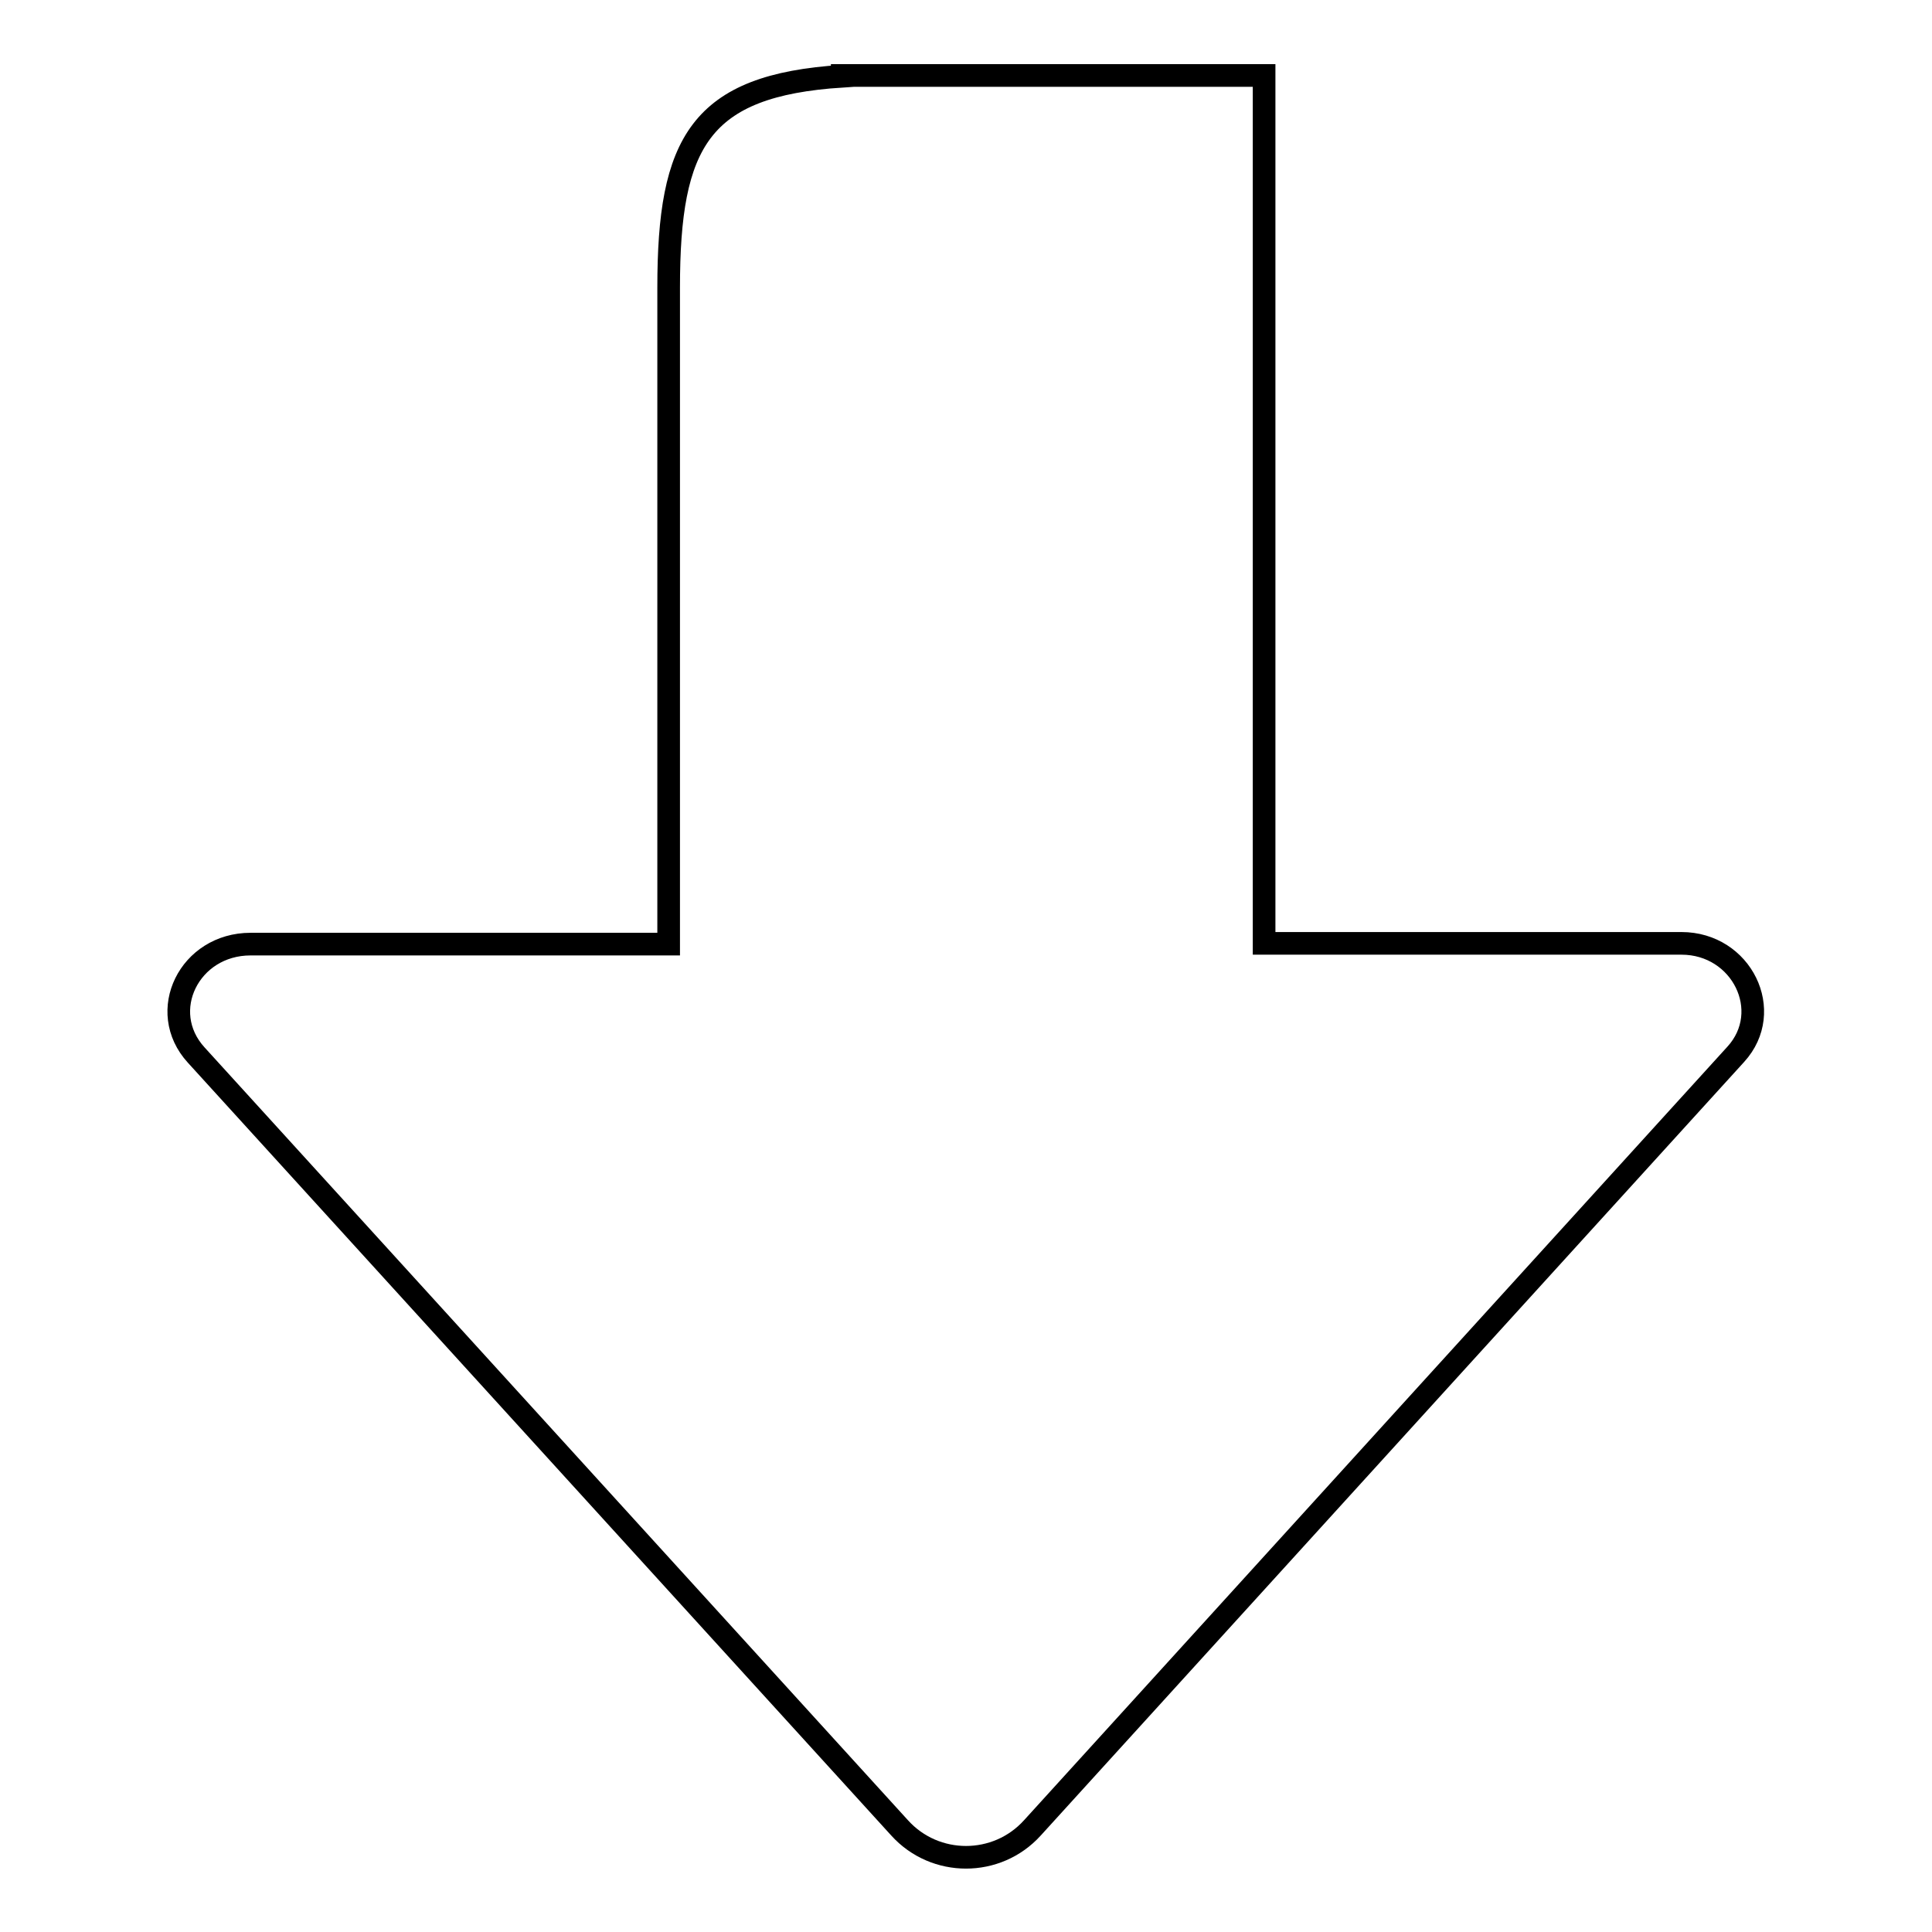 <?xml version="1.0" encoding="utf-8"?>
<!-- Svg Vector Icons : http://www.onlinewebfonts.com/icon -->
<!DOCTYPE svg PUBLIC "-//W3C//DTD SVG 1.1//EN" "http://www.w3.org/Graphics/SVG/1.1/DTD/svg11.dtd">
<svg version="1.1" xmlns="http://www.w3.org/2000/svg" xmlns:xlink="http://www.w3.org/1999/xlink" x="0px" y="0px" viewBox="0 0 256 256" enable-background="new 0 0 256 256" xml:space="preserve">
<g><g><path stroke-width="3" fill-opacity="0" stroke="#000000"  d="M222.8,125h-55.3V46.2V10h-36.2H114h-2.4v0.1c-18.9,1.2-23,8.8-23,28v52.3v34.7H33.2c-8.1,0-12.5,8.9-7.2,14.7l93.2,102.4c4.7,5.2,12.9,5.2,17.6,0L230,139.7C235.2,134,230.8,125,222.8,125z"/></g></g>
</svg>
